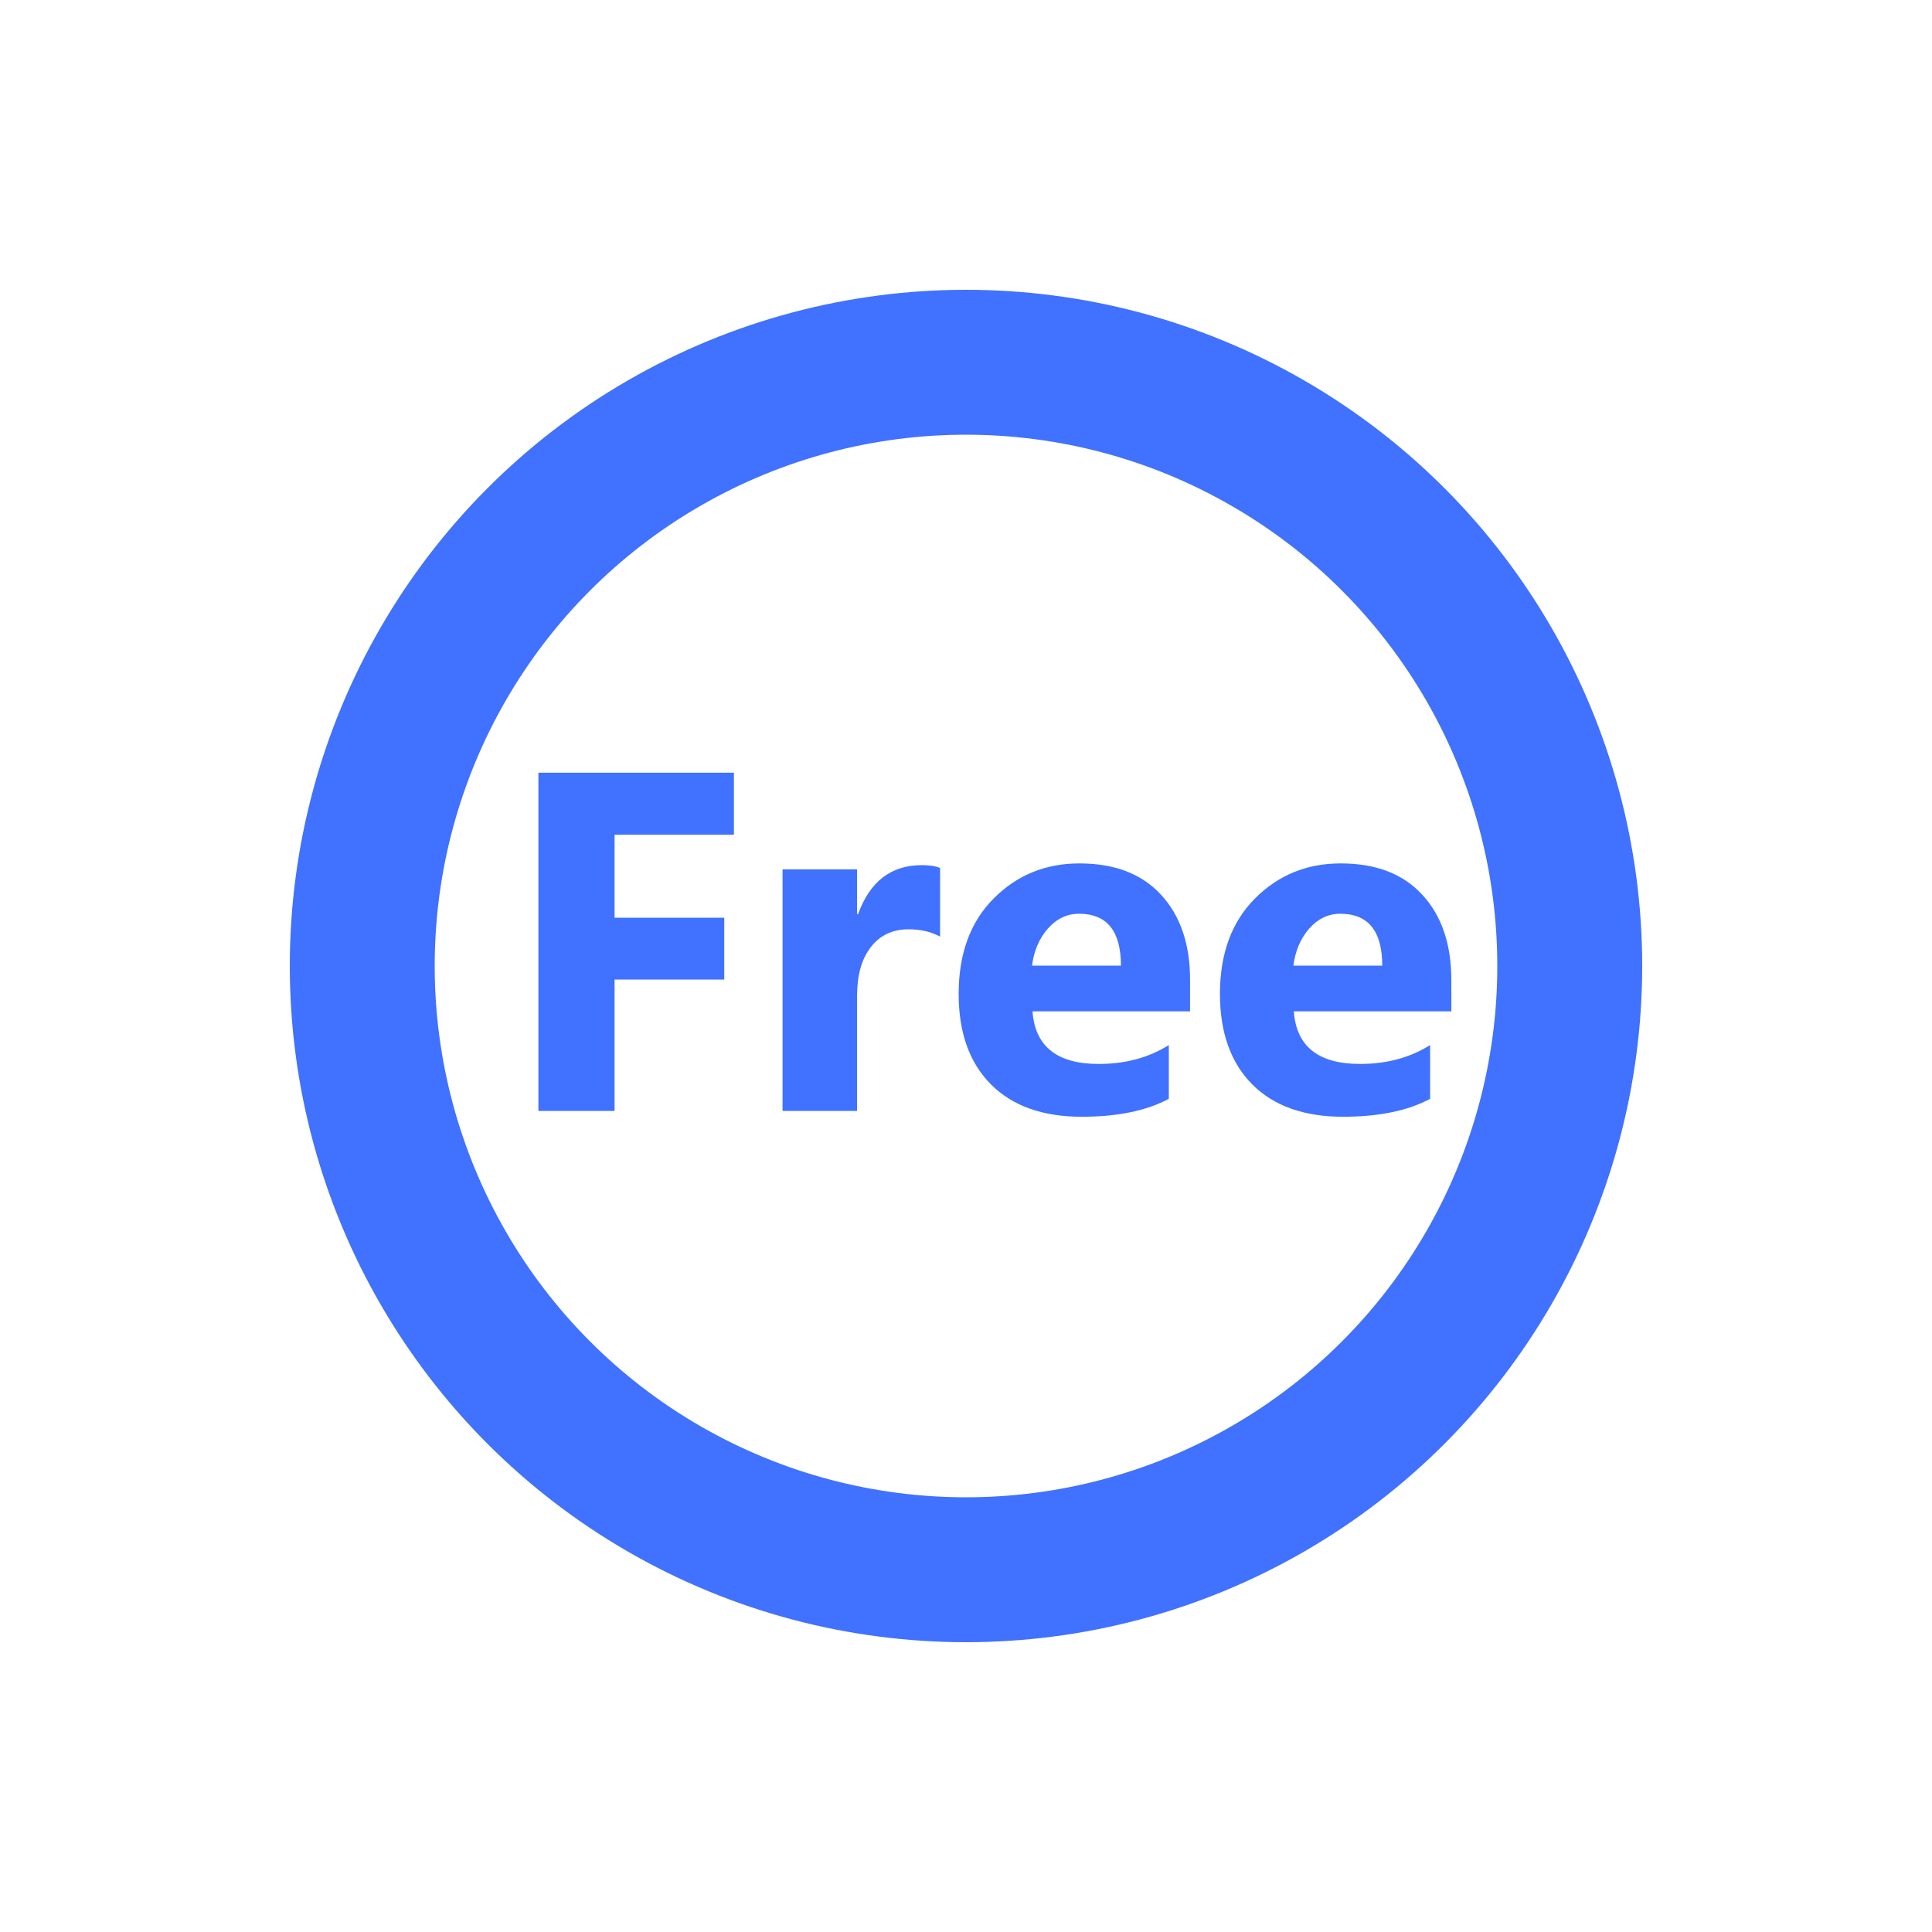 <svg fill="none" height="40" viewBox="0 0 40 40" width="40" xmlns="http://www.w3.org/2000/svg"><circle cx="20" cy="20" r="12.5" stroke="#4071ff" stroke-width="3"/><path d="m15.195 17.282h-2.471v1.719h2.271v1.279h-2.271v2.72h-1.577v-7.002h4.048zm4.268 2.109c-.186-.101-.402-.151-.649-.151-.335 0-.597.124-.786.371-.189.244-.283.578-.283 1.001v2.388h-1.543v-5h1.543v.928h.02c.244-.677.684-1.016 1.318-1.016.163 0 .29.019.381.059zm5.176 1.548h-3.262c.052.726.509 1.089 1.372 1.089.55 0 1.034-.13 1.45-.391v1.113c-.462.247-1.063.371-1.802.371-.807 0-1.434-.223-1.88-.669-.446-.449-.669-1.074-.669-1.875 0-.83.241-1.488.723-1.973.482-.485 1.074-.728 1.777-.728.729 0 1.292.216 1.69.649.4.433.601 1.021.601 1.763zm-1.431-.947c0-.716-.29-1.074-.869-1.074-.247 0-.462.102-.645.308-.179.205-.288.461-.327.767zm6.841.947h-3.262c.052.726.509 1.089 1.372 1.089.55 0 1.034-.13 1.45-.391v1.113c-.462.247-1.063.371-1.802.371-.807 0-1.434-.223-1.88-.669-.446-.449-.669-1.074-.669-1.875 0-.83.241-1.488.723-1.973.482-.485 1.074-.728 1.777-.728.729 0 1.292.216 1.689.649.4.433.601 1.021.601 1.763zm-1.431-.947c0-.716-.29-1.074-.869-1.074-.247 0-.462.102-.644.308-.179.205-.288.461-.327.767z" fill="#4071ff"/></svg>